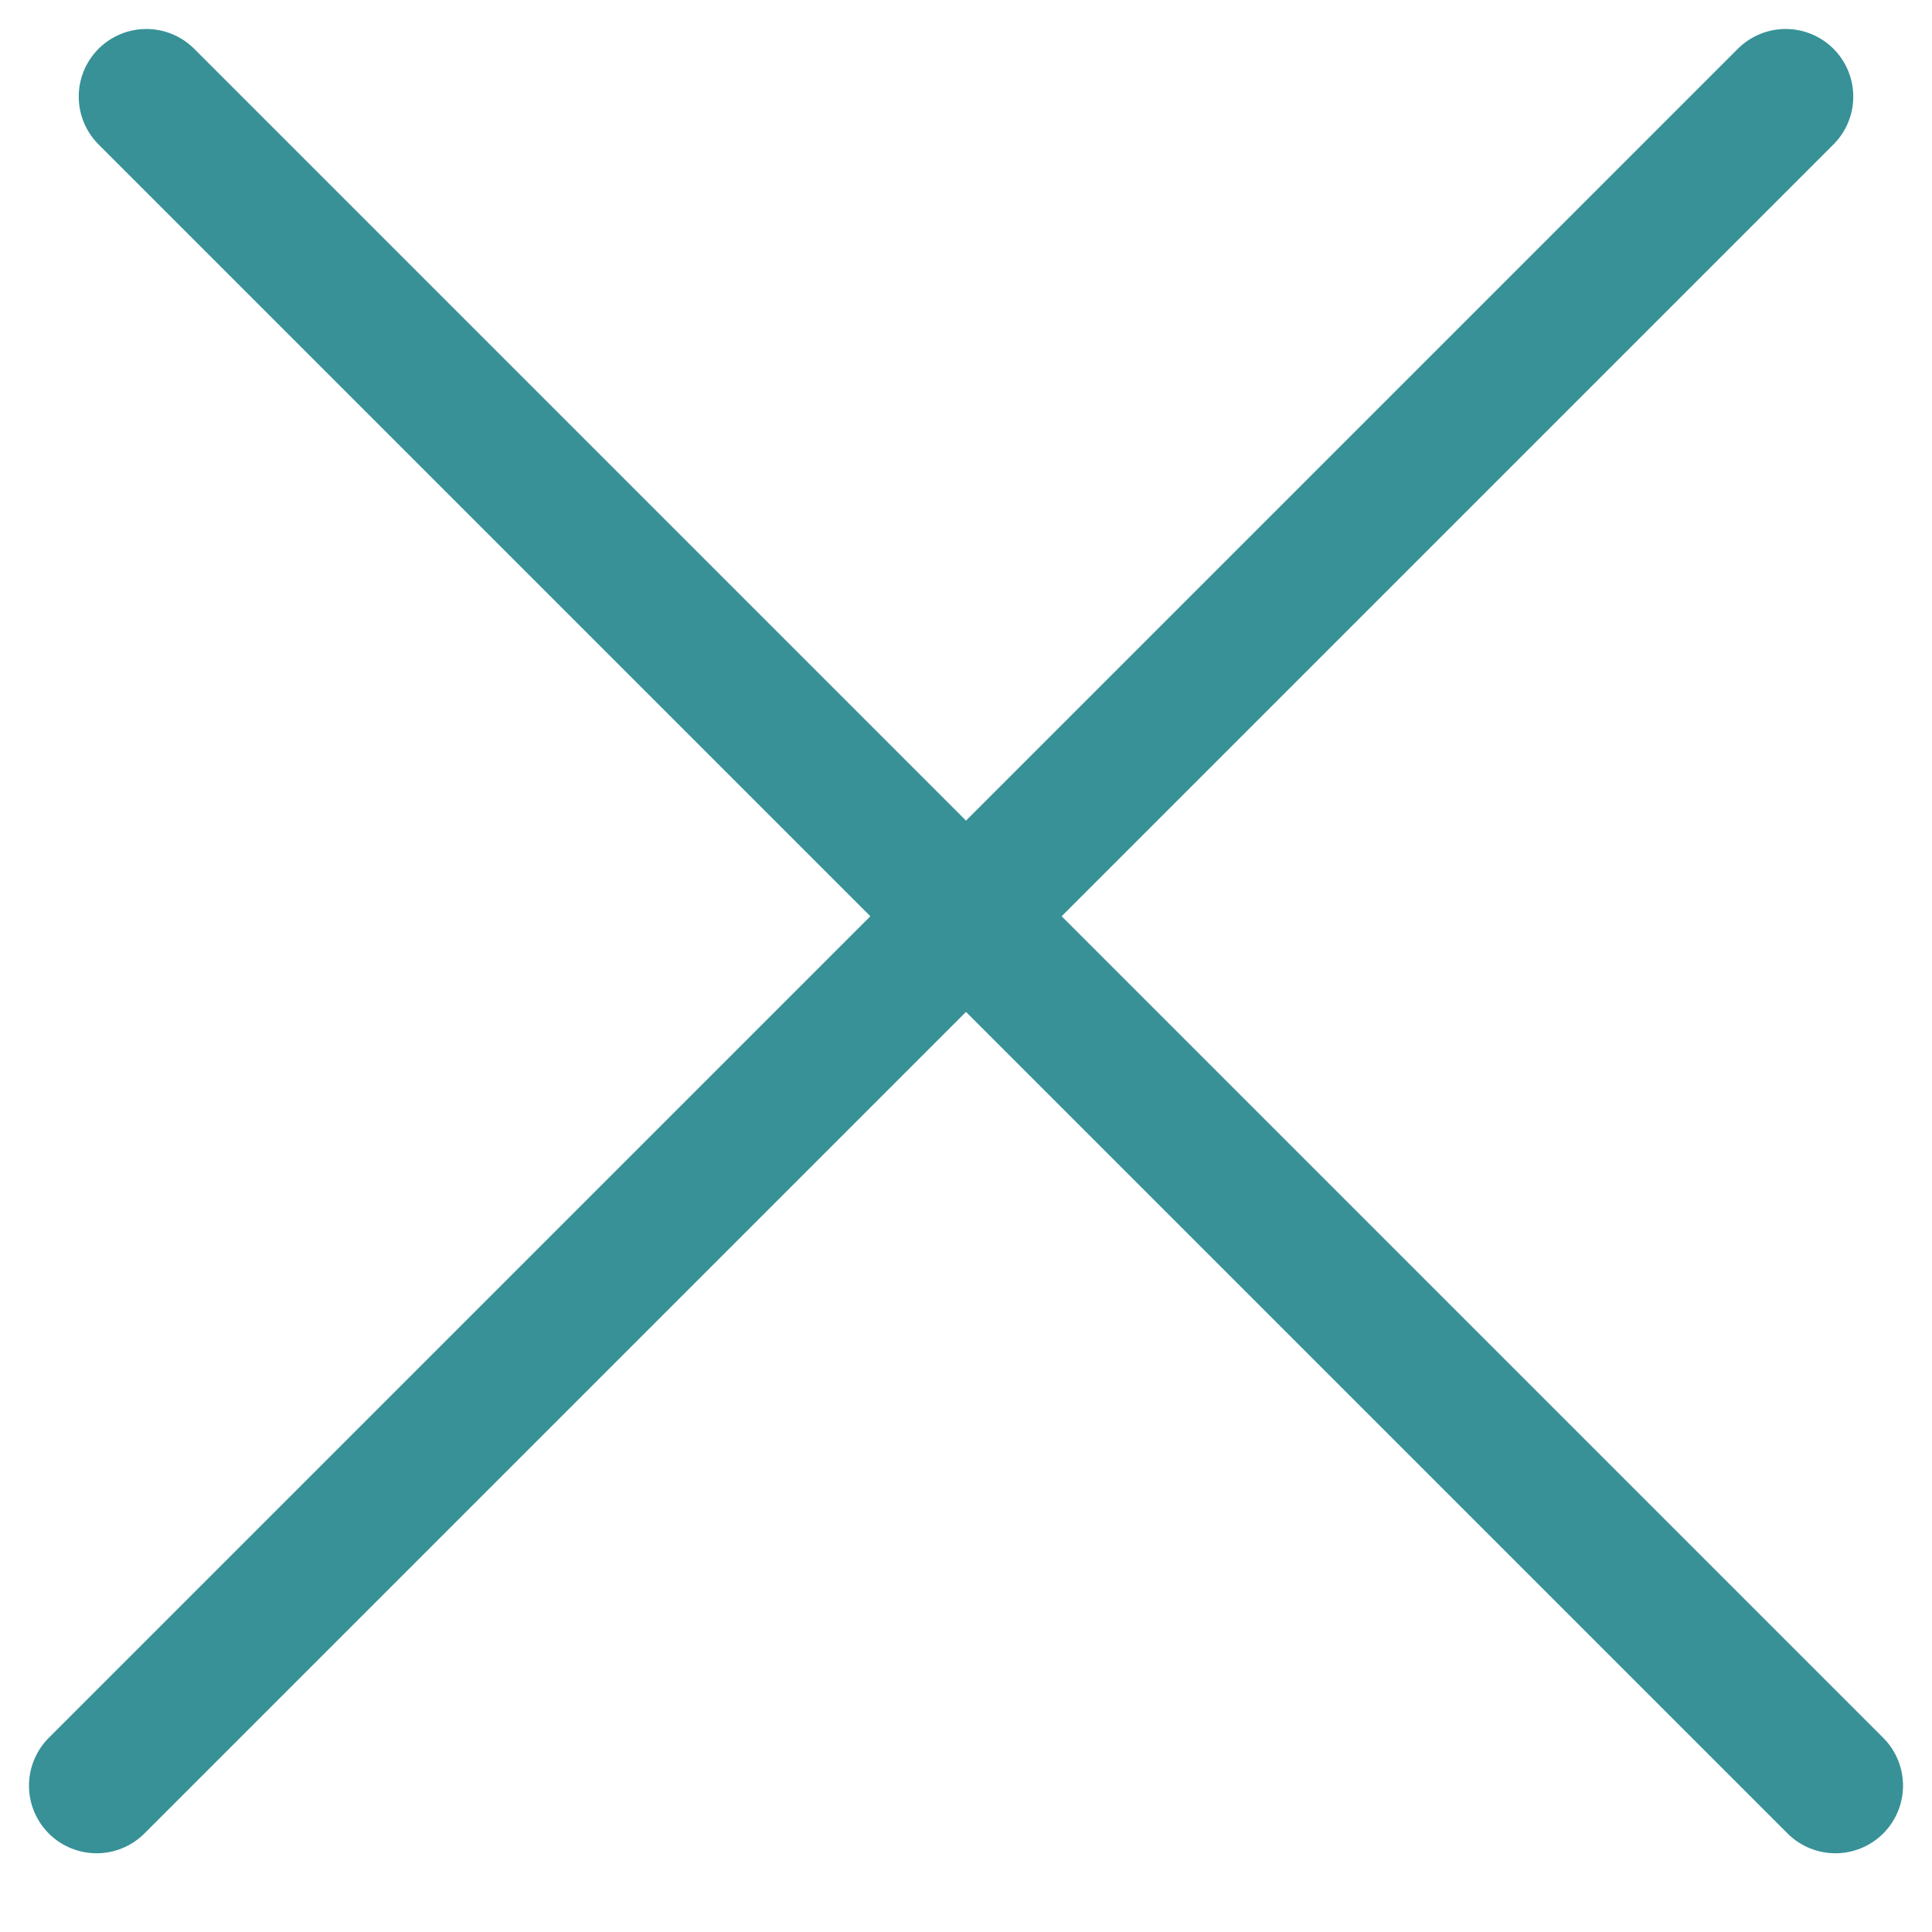 <?xml version="1.0" encoding="UTF-8"?> <svg xmlns="http://www.w3.org/2000/svg" width="20" height="20" viewBox="0 0 20 20" fill="none"><path d="M1.515 1L19 18.485" stroke="#379197" stroke-width="1.4" stroke-linecap="round"></path><path d="M18.485 1L1 18.485" stroke="#379197" stroke-width="1.4" stroke-linecap="round"></path></svg> 